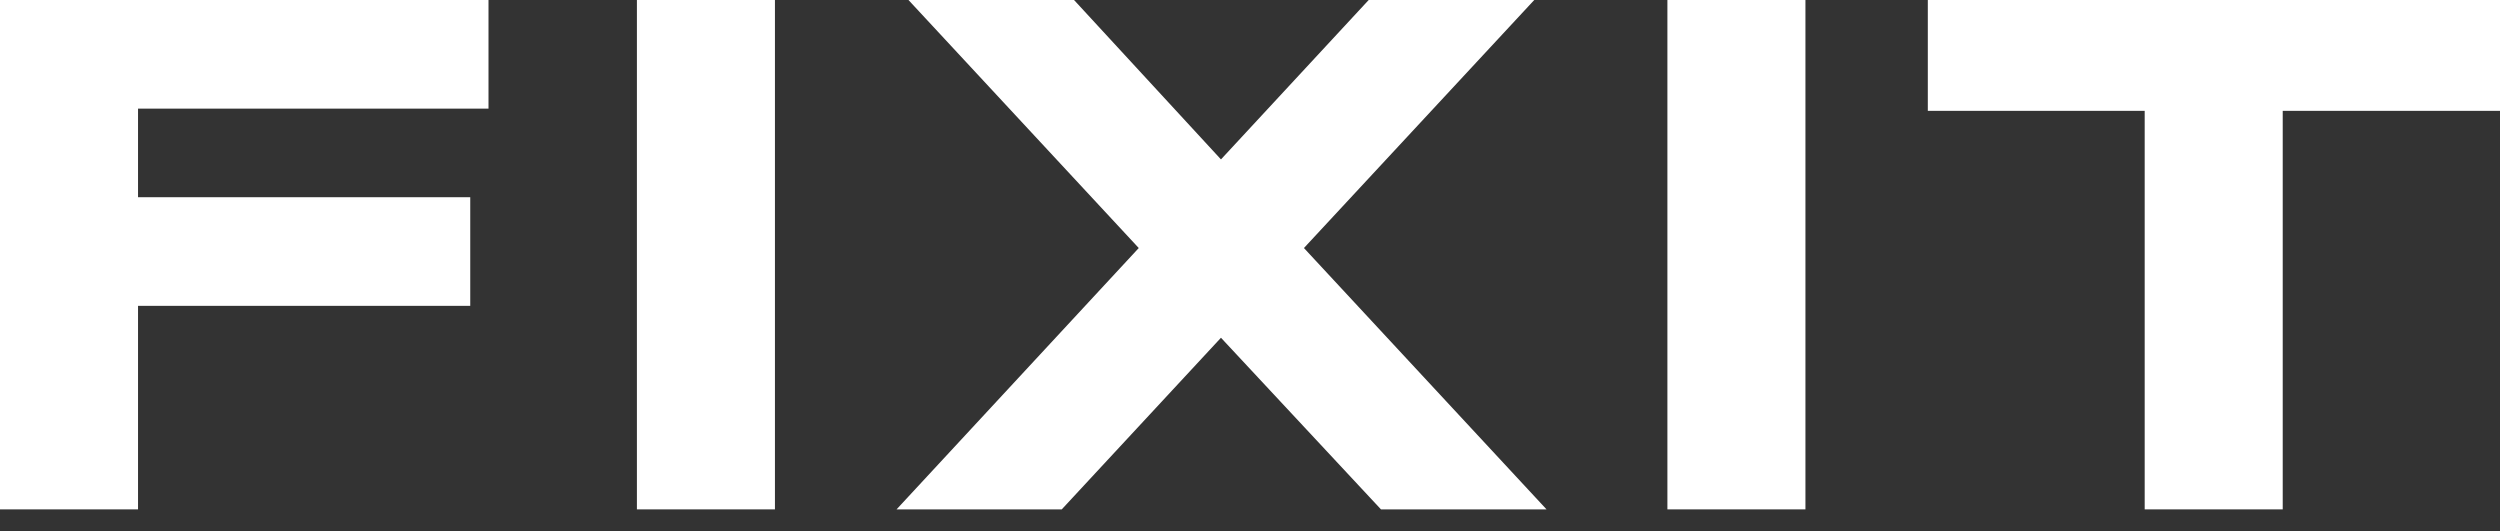 <svg width="80" height="17" viewBox="0 0 80 17" fill="none" xmlns="http://www.w3.org/2000/svg">
<rect x="0" y="0" width="80" height="17" fill="#333333" stroke="none"/>
<path d="M4.417 3.476V6.311H15.048V9.787H4.417V16.3H0V0H15.632V3.476H4.417Z" fill="white"/>
<path d="M20.381 16.3V0H24.798V16.3H20.381Z" fill="white"/>
<path d="M41.726 7.937L49.489 16.3H44.191L39.071 10.808L33.976 16.3H28.69L36.44 7.937L29.071 0H34.369L39.071 5.101L43.798 0H49.096L41.726 7.937Z" fill="white"/>
<path d="M53.357 16.3V0H57.774V16.3H53.357Z" fill="white"/>
<path d="M73.047 3.547V16.3H68.63V3.547H61.69V0H80V3.547H73.047Z" fill="white"/>
</svg>
